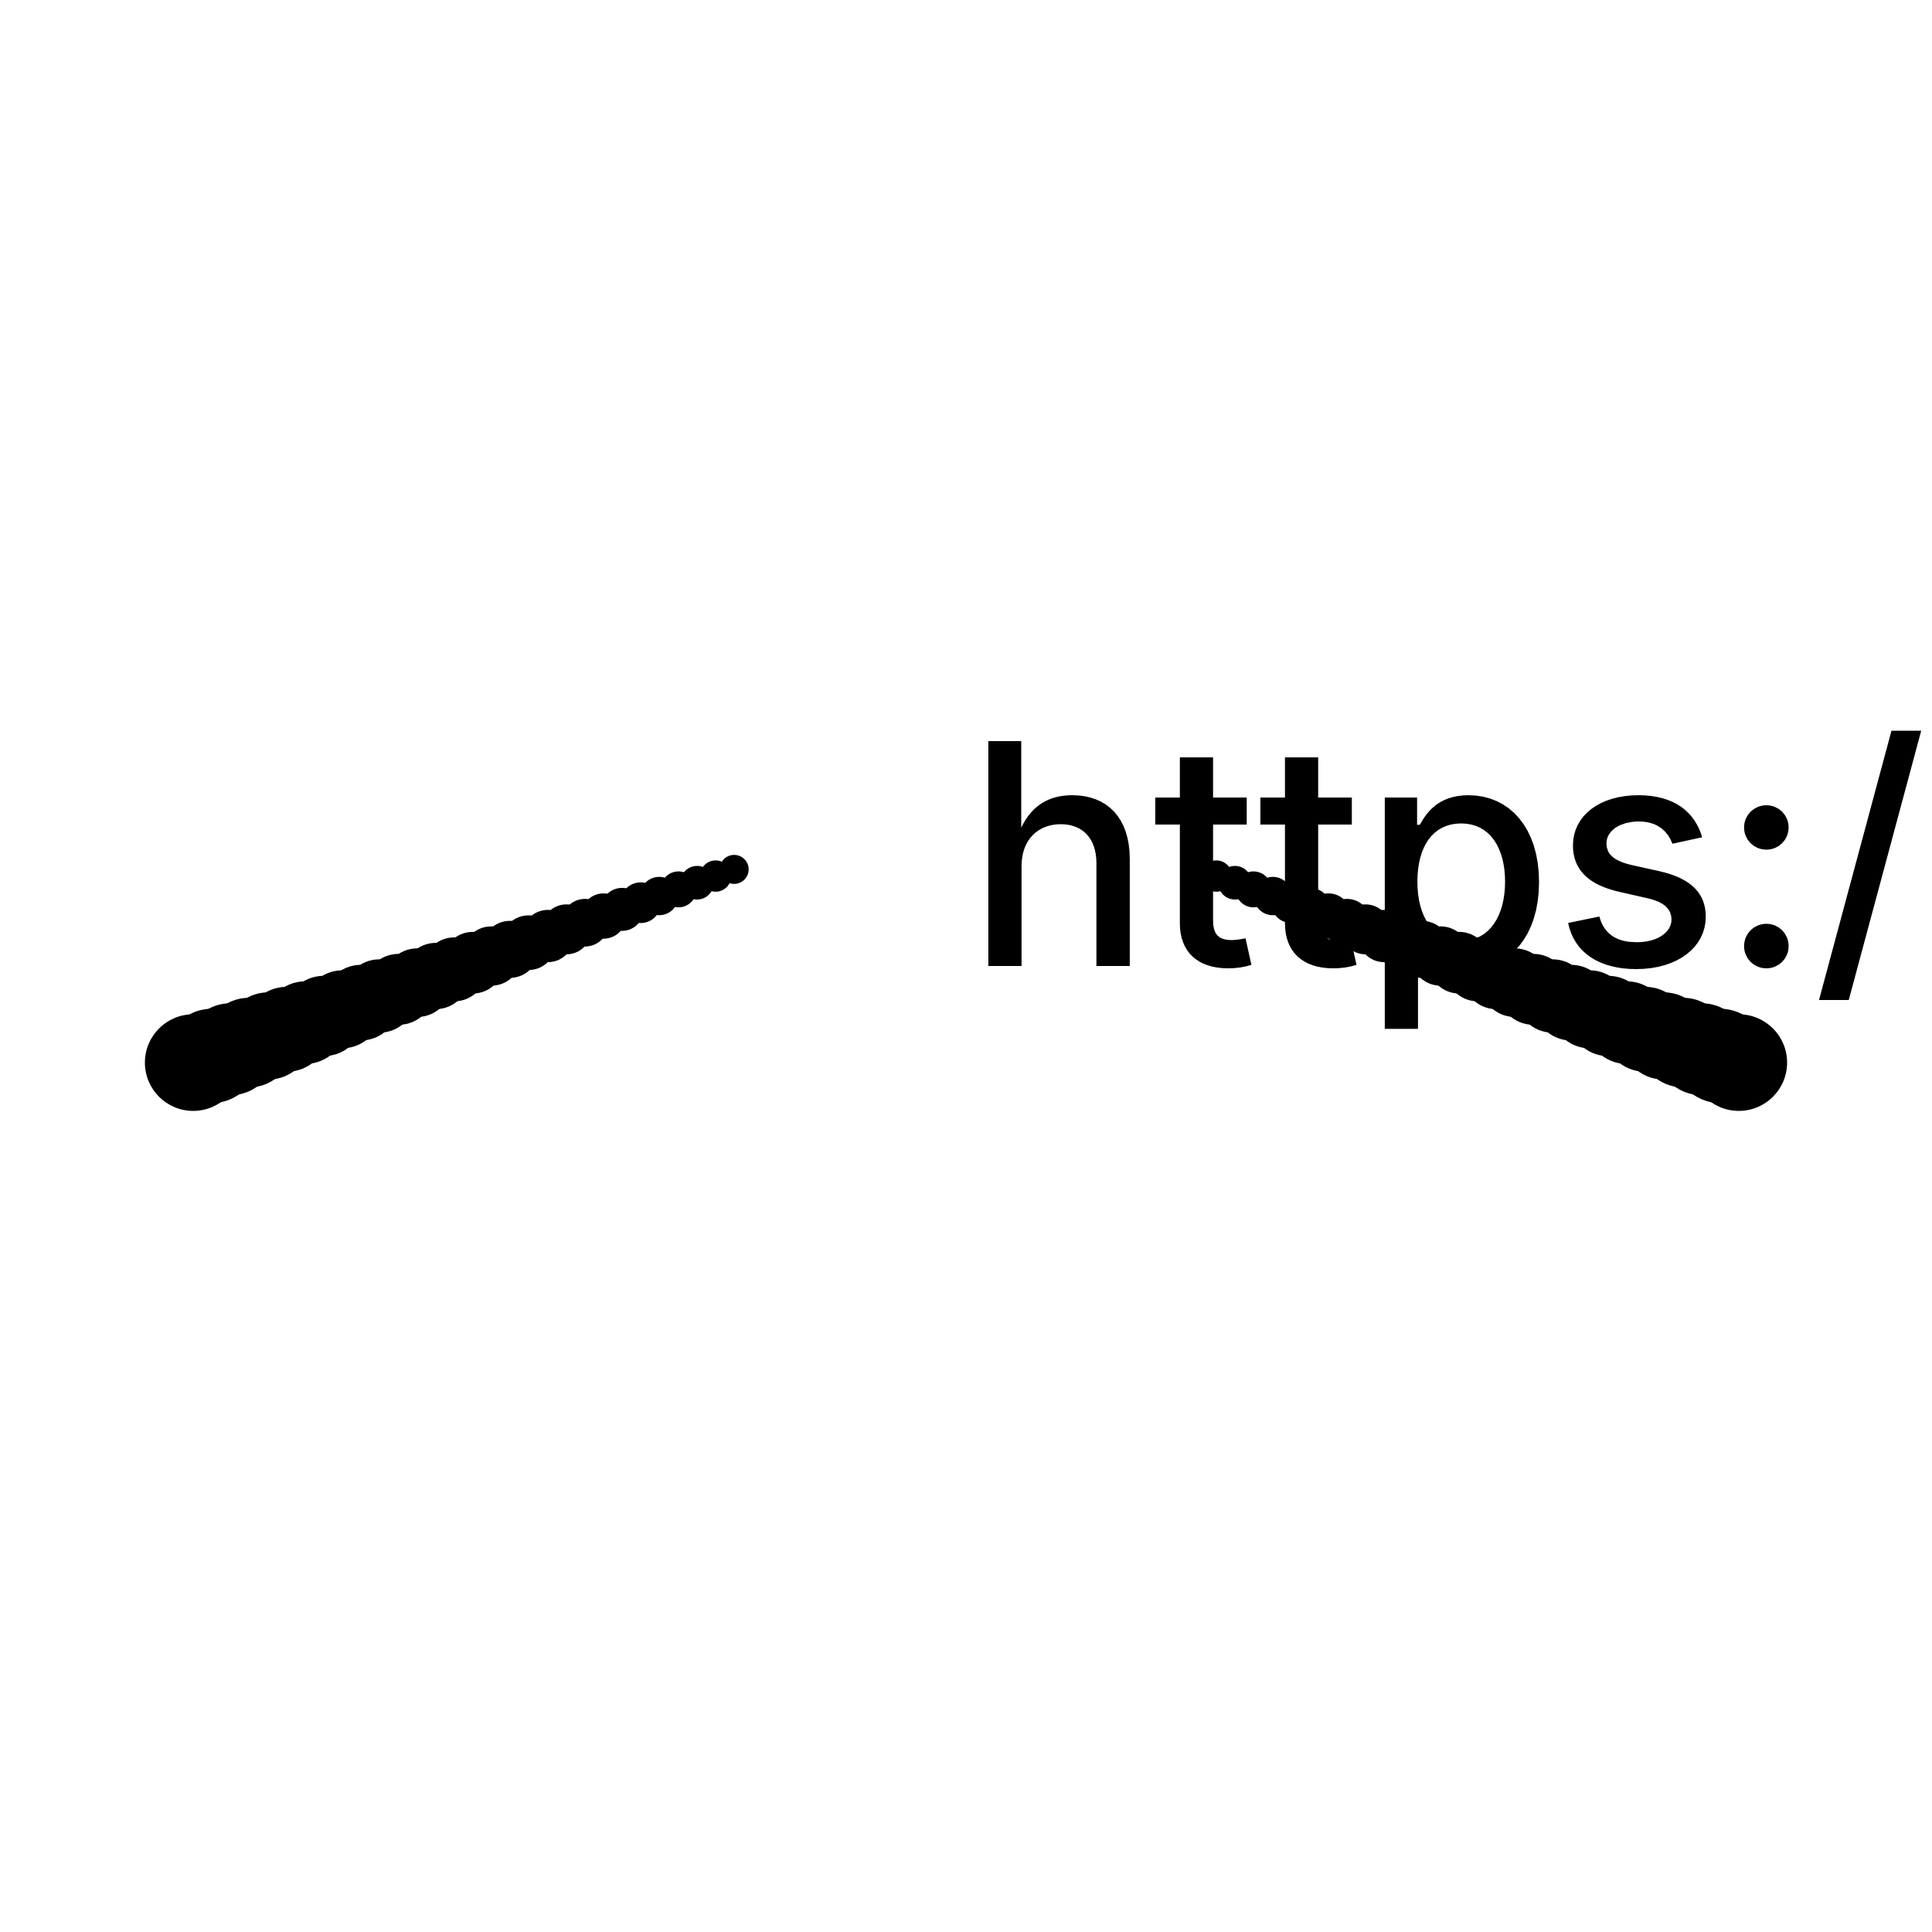 <?xml version="1.0" encoding="UTF-8"?>
<!DOCTYPE svg>
<svg
  data-animation-duration="2.5714285714285716s"
  viewBox="-50 -50 100 100"
>
  <title>
    ANIMATION 49 - VARIATION E
  </title>
  <desc>
    <p>See this animation in action here: <a href="https://andrew.wang-hoyer.com/experiments/svg-animations/49/e" target="_blank" rel="noopener">https://andrew.wang-hoyer.com/experiments/svg-animations/49/e</a>.</p>
    <p>Generator source code : <a href="https://github.com/ndrwhr/svg-animation-src/tree/master/site/_svgs/generators/animations/49/e.js" target="_blank" rel="noopener">https://github.com/ndrwhr/svg-animation-src/tree/master/site/_svgs/generators/animations/49/e.js</a>.</p>
    <p>All generated files and source code are released under the following license:</p>
    <p>MIT License</p>
    <p>Copyright (c) 2018-present Andrew Hoyer</p>
    <p>Permission is hereby granted, free of charge, to any person obtaining a copy of this software and associated documentation files (the &quot;Software&quot;), to deal in the Software without restriction, including without limitation the rights to use, copy, modify, merge, publish, distribute, sublicense, and/or sell copies of the Software, and to permit persons to whom the Software is furnished to do so, subject to the following conditions:</p>
    <p>The above copyright notice and this permission notice shall be included in all copies or substantial portions of the Software.</p>
    <p>THE SOFTWARE IS PROVIDED &quot;AS IS&quot;, WITHOUT WARRANTY OF ANY KIND, EXPRESS OR IMPLIED, INCLUDING BUT NOT LIMITED TO THE WARRANTIES OF MERCHANTABILITY, FITNESS FOR A PARTICULAR PURPOSE AND NONINFRINGEMENT. IN NO EVENT SHALL THE AUTHORS OR COPYRIGHT HOLDERS BE LIABLE FOR ANY CLAIM, DAMAGES OR OTHER LIABILITY, WHETHER IN AN ACTION OF CONTRACT, TORT OR OTHERWISE, ARISING FROM, OUT OF OR IN CONNECTION WITH THE SOFTWARE OR THE USE OR OTHER DEALINGS IN THE SOFTWARE.</p>
  </desc>
  <style>
    /* <![CDATA[ */
      .svg-49-e-line {
        stroke: black;
        stroke-width: .15;
      }
      
      .svg-49-e-circle {
        fill: white;
        stroke: black;
        stroke-width: .15;
      }
      
      .svg-49-e-animated-group {
        animation: svg-49-e-anim 2.571s ease-in-out alternate infinite;
      }
      
      .svg-49-e-g:nth-child(even) .svg-49-e-animated-group {
        animation-direction: alternate-reverse;
      }
      
      @keyframes svg-49-e-anim {
        from {
          transform: rotate(45deg);
        }
      
        to {
          transform: rotate(-45deg);
        }
      }
      
    /* ]]> */
  </style>
  <defs>
    <g
      class="svg-49-e-g"
      id="svg-49-e-main-shape"
    >
      <line
        class="svg-49-e-line"
        x1="0"
        x2="0"
        y1="0"
        y2="-40"
      />
      <circle
        class="svg-49-e-circle"
        cx="0"
        cy="-40"
        r="2.5"
      />
    </g>
  </defs>
  <g
    class="svg-49-e-g"
    transform="translate(0 -5) scale(0.3)"
  >
    <g
      class="svg-49-e-g svg-49-e-animated-group"
      style="animation-delay: -0s"
    >
      <use
        class="svg-49-e-use"
        href="#svg-49-e-main-shape"
        transform="rotate(90)"
      />
    </g>
  </g>
  <g
    class="svg-49-e-g"
    transform="translate(0 -5) scale(0.3)"
  >
    <g
      class="svg-49-e-g svg-49-e-animated-group"
      style="animation-delay: -0s"
    >
      <use
        class="svg-49-e-use"
        href="#svg-49-e-main-shape"
        transform="rotate(-90)"
      />
    </g>
  </g>
  <g
    class="svg-49-e-g"
    transform="translate(0 -4.655) scale(0.324)"
  >
    <g
      class="svg-49-e-g svg-49-e-animated-group"
      style="animation-delay: -0.089s"
    >
      <use
        class="svg-49-e-use"
        href="#svg-49-e-main-shape"
        transform="rotate(90)"
      />
    </g>
  </g>
  <g
    class="svg-49-e-g"
    transform="translate(0 -4.655) scale(0.324)"
  >
    <g
      class="svg-49-e-g svg-49-e-animated-group"
      style="animation-delay: -0.089s"
    >
      <use
        class="svg-49-e-use"
        href="#svg-49-e-main-shape"
        transform="rotate(-90)"
      />
    </g>
  </g>
  <g
    class="svg-49-e-g"
    transform="translate(0 -4.31) scale(0.348)"
  >
    <g
      class="svg-49-e-g svg-49-e-animated-group"
      style="animation-delay: -0.177s"
    >
      <use
        class="svg-49-e-use"
        href="#svg-49-e-main-shape"
        transform="rotate(90)"
      />
    </g>
  </g>
  <g
    class="svg-49-e-g"
    transform="translate(0 -4.31) scale(0.348)"
  >
    <g
      class="svg-49-e-g svg-49-e-animated-group"
      style="animation-delay: -0.177s"
    >
      <use
        class="svg-49-e-use"
        href="#svg-49-e-main-shape"
        transform="rotate(-90)"
      />
    </g>
  </g>
  <g
    class="svg-49-e-g"
    transform="translate(0 -3.966) scale(0.372)"
  >
    <g
      class="svg-49-e-g svg-49-e-animated-group"
      style="animation-delay: -0.266s"
    >
      <use
        class="svg-49-e-use"
        href="#svg-49-e-main-shape"
        transform="rotate(90)"
      />
    </g>
  </g>
  <g
    class="svg-49-e-g"
    transform="translate(0 -3.966) scale(0.372)"
  >
    <g
      class="svg-49-e-g svg-49-e-animated-group"
      style="animation-delay: -0.266s"
    >
      <use
        class="svg-49-e-use"
        href="#svg-49-e-main-shape"
        transform="rotate(-90)"
      />
    </g>
  </g>
  <g
    class="svg-49-e-g"
    transform="translate(0 -3.621) scale(0.397)"
  >
    <g
      class="svg-49-e-g svg-49-e-animated-group"
      style="animation-delay: -0.355s"
    >
      <use
        class="svg-49-e-use"
        href="#svg-49-e-main-shape"
        transform="rotate(90)"
      />
    </g>
  </g>
  <g
    class="svg-49-e-g"
    transform="translate(0 -3.621) scale(0.397)"
  >
    <g
      class="svg-49-e-g svg-49-e-animated-group"
      style="animation-delay: -0.355s"
    >
      <use
        class="svg-49-e-use"
        href="#svg-49-e-main-shape"
        transform="rotate(-90)"
      />
    </g>
  </g>
  <g
    class="svg-49-e-g"
    transform="translate(0 -3.276) scale(0.421)"
  >
    <g
      class="svg-49-e-g svg-49-e-animated-group"
      style="animation-delay: -0.443s"
    >
      <use
        class="svg-49-e-use"
        href="#svg-49-e-main-shape"
        transform="rotate(90)"
      />
    </g>
  </g>
  <g
    class="svg-49-e-g"
    transform="translate(0 -3.276) scale(0.421)"
  >
    <g
      class="svg-49-e-g svg-49-e-animated-group"
      style="animation-delay: -0.443s"
    >
      <use
        class="svg-49-e-use"
        href="#svg-49-e-main-shape"
        transform="rotate(-90)"
      />
    </g>
  </g>
  <g
    class="svg-49-e-g"
    transform="translate(0 -2.931) scale(0.445)"
  >
    <g
      class="svg-49-e-g svg-49-e-animated-group"
      style="animation-delay: -0.532s"
    >
      <use
        class="svg-49-e-use"
        href="#svg-49-e-main-shape"
        transform="rotate(90)"
      />
    </g>
  </g>
  <g
    class="svg-49-e-g"
    transform="translate(0 -2.931) scale(0.445)"
  >
    <g
      class="svg-49-e-g svg-49-e-animated-group"
      style="animation-delay: -0.532s"
    >
      <use
        class="svg-49-e-use"
        href="#svg-49-e-main-shape"
        transform="rotate(-90)"
      />
    </g>
  </g>
  <g
    class="svg-49-e-g"
    transform="translate(0 -2.586) scale(0.469)"
  >
    <g
      class="svg-49-e-g svg-49-e-animated-group"
      style="animation-delay: -0.621s"
    >
      <use
        class="svg-49-e-use"
        href="#svg-49-e-main-shape"
        transform="rotate(90)"
      />
    </g>
  </g>
  <g
    class="svg-49-e-g"
    transform="translate(0 -2.586) scale(0.469)"
  >
    <g
      class="svg-49-e-g svg-49-e-animated-group"
      style="animation-delay: -0.621s"
    >
      <use
        class="svg-49-e-use"
        href="#svg-49-e-main-shape"
        transform="rotate(-90)"
      />
    </g>
  </g>
  <g
    class="svg-49-e-g"
    transform="translate(0 -2.241) scale(0.493)"
  >
    <g
      class="svg-49-e-g svg-49-e-animated-group"
      style="animation-delay: -0.709s"
    >
      <use
        class="svg-49-e-use"
        href="#svg-49-e-main-shape"
        transform="rotate(90)"
      />
    </g>
  </g>
  <g
    class="svg-49-e-g"
    transform="translate(0 -2.241) scale(0.493)"
  >
    <g
      class="svg-49-e-g svg-49-e-animated-group"
      style="animation-delay: -0.709s"
    >
      <use
        class="svg-49-e-use"
        href="#svg-49-e-main-shape"
        transform="rotate(-90)"
      />
    </g>
  </g>
  <g
    class="svg-49-e-g"
    transform="translate(0 -1.897) scale(0.517)"
  >
    <g
      class="svg-49-e-g svg-49-e-animated-group"
      style="animation-delay: -0.798s"
    >
      <use
        class="svg-49-e-use"
        href="#svg-49-e-main-shape"
        transform="rotate(90)"
      />
    </g>
  </g>
  <g
    class="svg-49-e-g"
    transform="translate(0 -1.897) scale(0.517)"
  >
    <g
      class="svg-49-e-g svg-49-e-animated-group"
      style="animation-delay: -0.798s"
    >
      <use
        class="svg-49-e-use"
        href="#svg-49-e-main-shape"
        transform="rotate(-90)"
      />
    </g>
  </g>
  <g
    class="svg-49-e-g"
    transform="translate(0 -1.552) scale(0.541)"
  >
    <g
      class="svg-49-e-g svg-49-e-animated-group"
      style="animation-delay: -0.887s"
    >
      <use
        class="svg-49-e-use"
        href="#svg-49-e-main-shape"
        transform="rotate(90)"
      />
    </g>
  </g>
  <g
    class="svg-49-e-g"
    transform="translate(0 -1.552) scale(0.541)"
  >
    <g
      class="svg-49-e-g svg-49-e-animated-group"
      style="animation-delay: -0.887s"
    >
      <use
        class="svg-49-e-use"
        href="#svg-49-e-main-shape"
        transform="rotate(-90)"
      />
    </g>
  </g>
  <g
    class="svg-49-e-g"
    transform="translate(0 -1.207) scale(0.566)"
  >
    <g
      class="svg-49-e-g svg-49-e-animated-group"
      style="animation-delay: -0.975s"
    >
      <use
        class="svg-49-e-use"
        href="#svg-49-e-main-shape"
        transform="rotate(90)"
      />
    </g>
  </g>
  <g
    class="svg-49-e-g"
    transform="translate(0 -1.207) scale(0.566)"
  >
    <g
      class="svg-49-e-g svg-49-e-animated-group"
      style="animation-delay: -0.975s"
    >
      <use
        class="svg-49-e-use"
        href="#svg-49-e-main-shape"
        transform="rotate(-90)"
      />
    </g>
  </g>
  <g
    class="svg-49-e-g"
    transform="translate(0 -0.862) scale(0.59)"
  >
    <g
      class="svg-49-e-g svg-49-e-animated-group"
      style="animation-delay: -1.064s"
    >
      <use
        class="svg-49-e-use"
        href="#svg-49-e-main-shape"
        transform="rotate(90)"
      />
    </g>
  </g>
  <g
    class="svg-49-e-g"
    transform="translate(0 -0.862) scale(0.59)"
  >
    <g
      class="svg-49-e-g svg-49-e-animated-group"
      style="animation-delay: -1.064s"
    >
      <use
        class="svg-49-e-use"
        href="#svg-49-e-main-shape"
        transform="rotate(-90)"
      />
    </g>
  </g>
  <g
    class="svg-49-e-g"
    transform="translate(0 -0.517) scale(0.614)"
  >
    <g
      class="svg-49-e-g svg-49-e-animated-group"
      style="animation-delay: -1.153s"
    >
      <use
        class="svg-49-e-use"
        href="#svg-49-e-main-shape"
        transform="rotate(90)"
      />
    </g>
  </g>
  <g
    class="svg-49-e-g"
    transform="translate(0 -0.517) scale(0.614)"
  >
    <g
      class="svg-49-e-g svg-49-e-animated-group"
      style="animation-delay: -1.153s"
    >
      <use
        class="svg-49-e-use"
        href="#svg-49-e-main-shape"
        transform="rotate(-90)"
      />
    </g>
  </g>
  <g
    class="svg-49-e-g"
    transform="translate(0 -0.172) scale(0.638)"
  >
    <g
      class="svg-49-e-g svg-49-e-animated-group"
      style="animation-delay: -1.241s"
    >
      <use
        class="svg-49-e-use"
        href="#svg-49-e-main-shape"
        transform="rotate(90)"
      />
    </g>
  </g>
  <g
    class="svg-49-e-g"
    transform="translate(0 -0.172) scale(0.638)"
  >
    <g
      class="svg-49-e-g svg-49-e-animated-group"
      style="animation-delay: -1.241s"
    >
      <use
        class="svg-49-e-use"
        href="#svg-49-e-main-shape"
        transform="rotate(-90)"
      />
    </g>
  </g>
  <g
    class="svg-49-e-g"
    transform="translate(0 0.172) scale(0.662)"
  >
    <g
      class="svg-49-e-g svg-49-e-animated-group"
      style="animation-delay: -1.33s"
    >
      <use
        class="svg-49-e-use"
        href="#svg-49-e-main-shape"
        transform="rotate(90)"
      />
    </g>
  </g>
  <g
    class="svg-49-e-g"
    transform="translate(0 0.172) scale(0.662)"
  >
    <g
      class="svg-49-e-g svg-49-e-animated-group"
      style="animation-delay: -1.33s"
    >
      <use
        class="svg-49-e-use"
        href="#svg-49-e-main-shape"
        transform="rotate(-90)"
      />
    </g>
  </g>
  <g
    class="svg-49-e-g"
    transform="translate(0 0.517) scale(0.686)"
  >
    <g
      class="svg-49-e-g svg-49-e-animated-group"
      style="animation-delay: -1.419s"
    >
      <use
        class="svg-49-e-use"
        href="#svg-49-e-main-shape"
        transform="rotate(90)"
      />
    </g>
  </g>
  <g
    class="svg-49-e-g"
    transform="translate(0 0.517) scale(0.686)"
  >
    <g
      class="svg-49-e-g svg-49-e-animated-group"
      style="animation-delay: -1.419s"
    >
      <use
        class="svg-49-e-use"
        href="#svg-49-e-main-shape"
        transform="rotate(-90)"
      />
    </g>
  </g>
  <g
    class="svg-49-e-g"
    transform="translate(0 0.862) scale(0.71)"
  >
    <g
      class="svg-49-e-g svg-49-e-animated-group"
      style="animation-delay: -1.507s"
    >
      <use
        class="svg-49-e-use"
        href="#svg-49-e-main-shape"
        transform="rotate(90)"
      />
    </g>
  </g>
  <g
    class="svg-49-e-g"
    transform="translate(0 0.862) scale(0.71)"
  >
    <g
      class="svg-49-e-g svg-49-e-animated-group"
      style="animation-delay: -1.507s"
    >
      <use
        class="svg-49-e-use"
        href="#svg-49-e-main-shape"
        transform="rotate(-90)"
      />
    </g>
  </g>
  <g
    class="svg-49-e-g"
    transform="translate(0 1.207) scale(0.734)"
  >
    <g
      class="svg-49-e-g svg-49-e-animated-group"
      style="animation-delay: -1.596s"
    >
      <use
        class="svg-49-e-use"
        href="#svg-49-e-main-shape"
        transform="rotate(90)"
      />
    </g>
  </g>
  <g
    class="svg-49-e-g"
    transform="translate(0 1.207) scale(0.734)"
  >
    <g
      class="svg-49-e-g svg-49-e-animated-group"
      style="animation-delay: -1.596s"
    >
      <use
        class="svg-49-e-use"
        href="#svg-49-e-main-shape"
        transform="rotate(-90)"
      />
    </g>
  </g>
  <g
    class="svg-49-e-g"
    transform="translate(0 1.552) scale(0.759)"
  >
    <g
      class="svg-49-e-g svg-49-e-animated-group"
      style="animation-delay: -1.685s"
    >
      <use
        class="svg-49-e-use"
        href="#svg-49-e-main-shape"
        transform="rotate(90)"
      />
    </g>
  </g>
  <g
    class="svg-49-e-g"
    transform="translate(0 1.552) scale(0.759)"
  >
    <g
      class="svg-49-e-g svg-49-e-animated-group"
      style="animation-delay: -1.685s"
    >
      <use
        class="svg-49-e-use"
        href="#svg-49-e-main-shape"
        transform="rotate(-90)"
      />
    </g>
  </g>
  <g
    class="svg-49-e-g"
    transform="translate(0 1.897) scale(0.783)"
  >
    <g
      class="svg-49-e-g svg-49-e-animated-group"
      style="animation-delay: -1.773s"
    >
      <use
        class="svg-49-e-use"
        href="#svg-49-e-main-shape"
        transform="rotate(90)"
      />
    </g>
  </g>
  <g
    class="svg-49-e-g"
    transform="translate(0 1.897) scale(0.783)"
  >
    <g
      class="svg-49-e-g svg-49-e-animated-group"
      style="animation-delay: -1.773s"
    >
      <use
        class="svg-49-e-use"
        href="#svg-49-e-main-shape"
        transform="rotate(-90)"
      />
    </g>
  </g>
  <g
    class="svg-49-e-g"
    transform="translate(0 2.241) scale(0.807)"
  >
    <g
      class="svg-49-e-g svg-49-e-animated-group"
      style="animation-delay: -1.862s"
    >
      <use
        class="svg-49-e-use"
        href="#svg-49-e-main-shape"
        transform="rotate(90)"
      />
    </g>
  </g>
  <g
    class="svg-49-e-g"
    transform="translate(0 2.241) scale(0.807)"
  >
    <g
      class="svg-49-e-g svg-49-e-animated-group"
      style="animation-delay: -1.862s"
    >
      <use
        class="svg-49-e-use"
        href="#svg-49-e-main-shape"
        transform="rotate(-90)"
      />
    </g>
  </g>
  <g
    class="svg-49-e-g"
    transform="translate(0 2.586) scale(0.831)"
  >
    <g
      class="svg-49-e-g svg-49-e-animated-group"
      style="animation-delay: -1.951s"
    >
      <use
        class="svg-49-e-use"
        href="#svg-49-e-main-shape"
        transform="rotate(90)"
      />
    </g>
  </g>
  <g
    class="svg-49-e-g"
    transform="translate(0 2.586) scale(0.831)"
  >
    <g
      class="svg-49-e-g svg-49-e-animated-group"
      style="animation-delay: -1.951s"
    >
      <use
        class="svg-49-e-use"
        href="#svg-49-e-main-shape"
        transform="rotate(-90)"
      />
    </g>
  </g>
  <g
    class="svg-49-e-g"
    transform="translate(0 2.931) scale(0.855)"
  >
    <g
      class="svg-49-e-g svg-49-e-animated-group"
      style="animation-delay: -2.039s"
    >
      <use
        class="svg-49-e-use"
        href="#svg-49-e-main-shape"
        transform="rotate(90)"
      />
    </g>
  </g>
  <g
    class="svg-49-e-g"
    transform="translate(0 2.931) scale(0.855)"
  >
    <g
      class="svg-49-e-g svg-49-e-animated-group"
      style="animation-delay: -2.039s"
    >
      <use
        class="svg-49-e-use"
        href="#svg-49-e-main-shape"
        transform="rotate(-90)"
      />
    </g>
  </g>
  <g
    class="svg-49-e-g"
    transform="translate(0 3.276) scale(0.879)"
  >
    <g
      class="svg-49-e-g svg-49-e-animated-group"
      style="animation-delay: -2.128s"
    >
      <use
        class="svg-49-e-use"
        href="#svg-49-e-main-shape"
        transform="rotate(90)"
      />
    </g>
  </g>
  <g
    class="svg-49-e-g"
    transform="translate(0 3.276) scale(0.879)"
  >
    <g
      class="svg-49-e-g svg-49-e-animated-group"
      style="animation-delay: -2.128s"
    >
      <use
        class="svg-49-e-use"
        href="#svg-49-e-main-shape"
        transform="rotate(-90)"
      />
    </g>
  </g>
  <g
    class="svg-49-e-g"
    transform="translate(0 3.621) scale(0.903)"
  >
    <g
      class="svg-49-e-g svg-49-e-animated-group"
      style="animation-delay: -2.217s"
    >
      <use
        class="svg-49-e-use"
        href="#svg-49-e-main-shape"
        transform="rotate(90)"
      />
    </g>
  </g>
  <g
    class="svg-49-e-g"
    transform="translate(0 3.621) scale(0.903)"
  >
    <g
      class="svg-49-e-g svg-49-e-animated-group"
      style="animation-delay: -2.217s"
    >
      <use
        class="svg-49-e-use"
        href="#svg-49-e-main-shape"
        transform="rotate(-90)"
      />
    </g>
  </g>
  <g
    class="svg-49-e-g"
    transform="translate(0 3.966) scale(0.928)"
  >
    <g
      class="svg-49-e-g svg-49-e-animated-group"
      style="animation-delay: -2.305s"
    >
      <use
        class="svg-49-e-use"
        href="#svg-49-e-main-shape"
        transform="rotate(90)"
      />
    </g>
  </g>
  <g
    class="svg-49-e-g"
    transform="translate(0 3.966) scale(0.928)"
  >
    <g
      class="svg-49-e-g svg-49-e-animated-group"
      style="animation-delay: -2.305s"
    >
      <use
        class="svg-49-e-use"
        href="#svg-49-e-main-shape"
        transform="rotate(-90)"
      />
    </g>
  </g>
  <g
    class="svg-49-e-g"
    transform="translate(0 4.31) scale(0.952)"
  >
    <g
      class="svg-49-e-g svg-49-e-animated-group"
      style="animation-delay: -2.394s"
    >
      <use
        class="svg-49-e-use"
        href="#svg-49-e-main-shape"
        transform="rotate(90)"
      />
    </g>
  </g>
  <g
    class="svg-49-e-g"
    transform="translate(0 4.31) scale(0.952)"
  >
    <g
      class="svg-49-e-g svg-49-e-animated-group"
      style="animation-delay: -2.394s"
    >
      <use
        class="svg-49-e-use"
        href="#svg-49-e-main-shape"
        transform="rotate(-90)"
      />
    </g>
  </g>
  <g
    class="svg-49-e-g"
    transform="translate(0 4.655) scale(0.976)"
  >
    <g
      class="svg-49-e-g svg-49-e-animated-group"
      style="animation-delay: -2.483s"
    >
      <use
        class="svg-49-e-use"
        href="#svg-49-e-main-shape"
        transform="rotate(90)"
      />
    </g>
  </g>
  <g
    class="svg-49-e-g"
    transform="translate(0 4.655) scale(0.976)"
  >
    <g
      class="svg-49-e-g svg-49-e-animated-group"
      style="animation-delay: -2.483s"
    >
      <use
        class="svg-49-e-use"
        href="#svg-49-e-main-shape"
        transform="rotate(-90)"
      />
    </g>
  </g>
  <g
    class="svg-49-e-g"
    transform="translate(0 5) scale(1)"
  >
    <g
      class="svg-49-e-g svg-49-e-animated-group"
      style="animation-delay: -2.571s"
    >
      <use
        class="svg-49-e-use"
        href="#svg-49-e-main-shape"
        transform="rotate(90)"
      />
    </g>
  </g>
  <g
    class="svg-49-e-g"
    transform="translate(0 5) scale(1)"
  >
    <g
      class="svg-49-e-g svg-49-e-animated-group"
      style="animation-delay: -2.571s"
    >
      <use
        class="svg-49-e-use"
        href="#svg-49-e-main-shape"
        transform="rotate(-90)"
      />
    </g>
  </g>
</svg>
